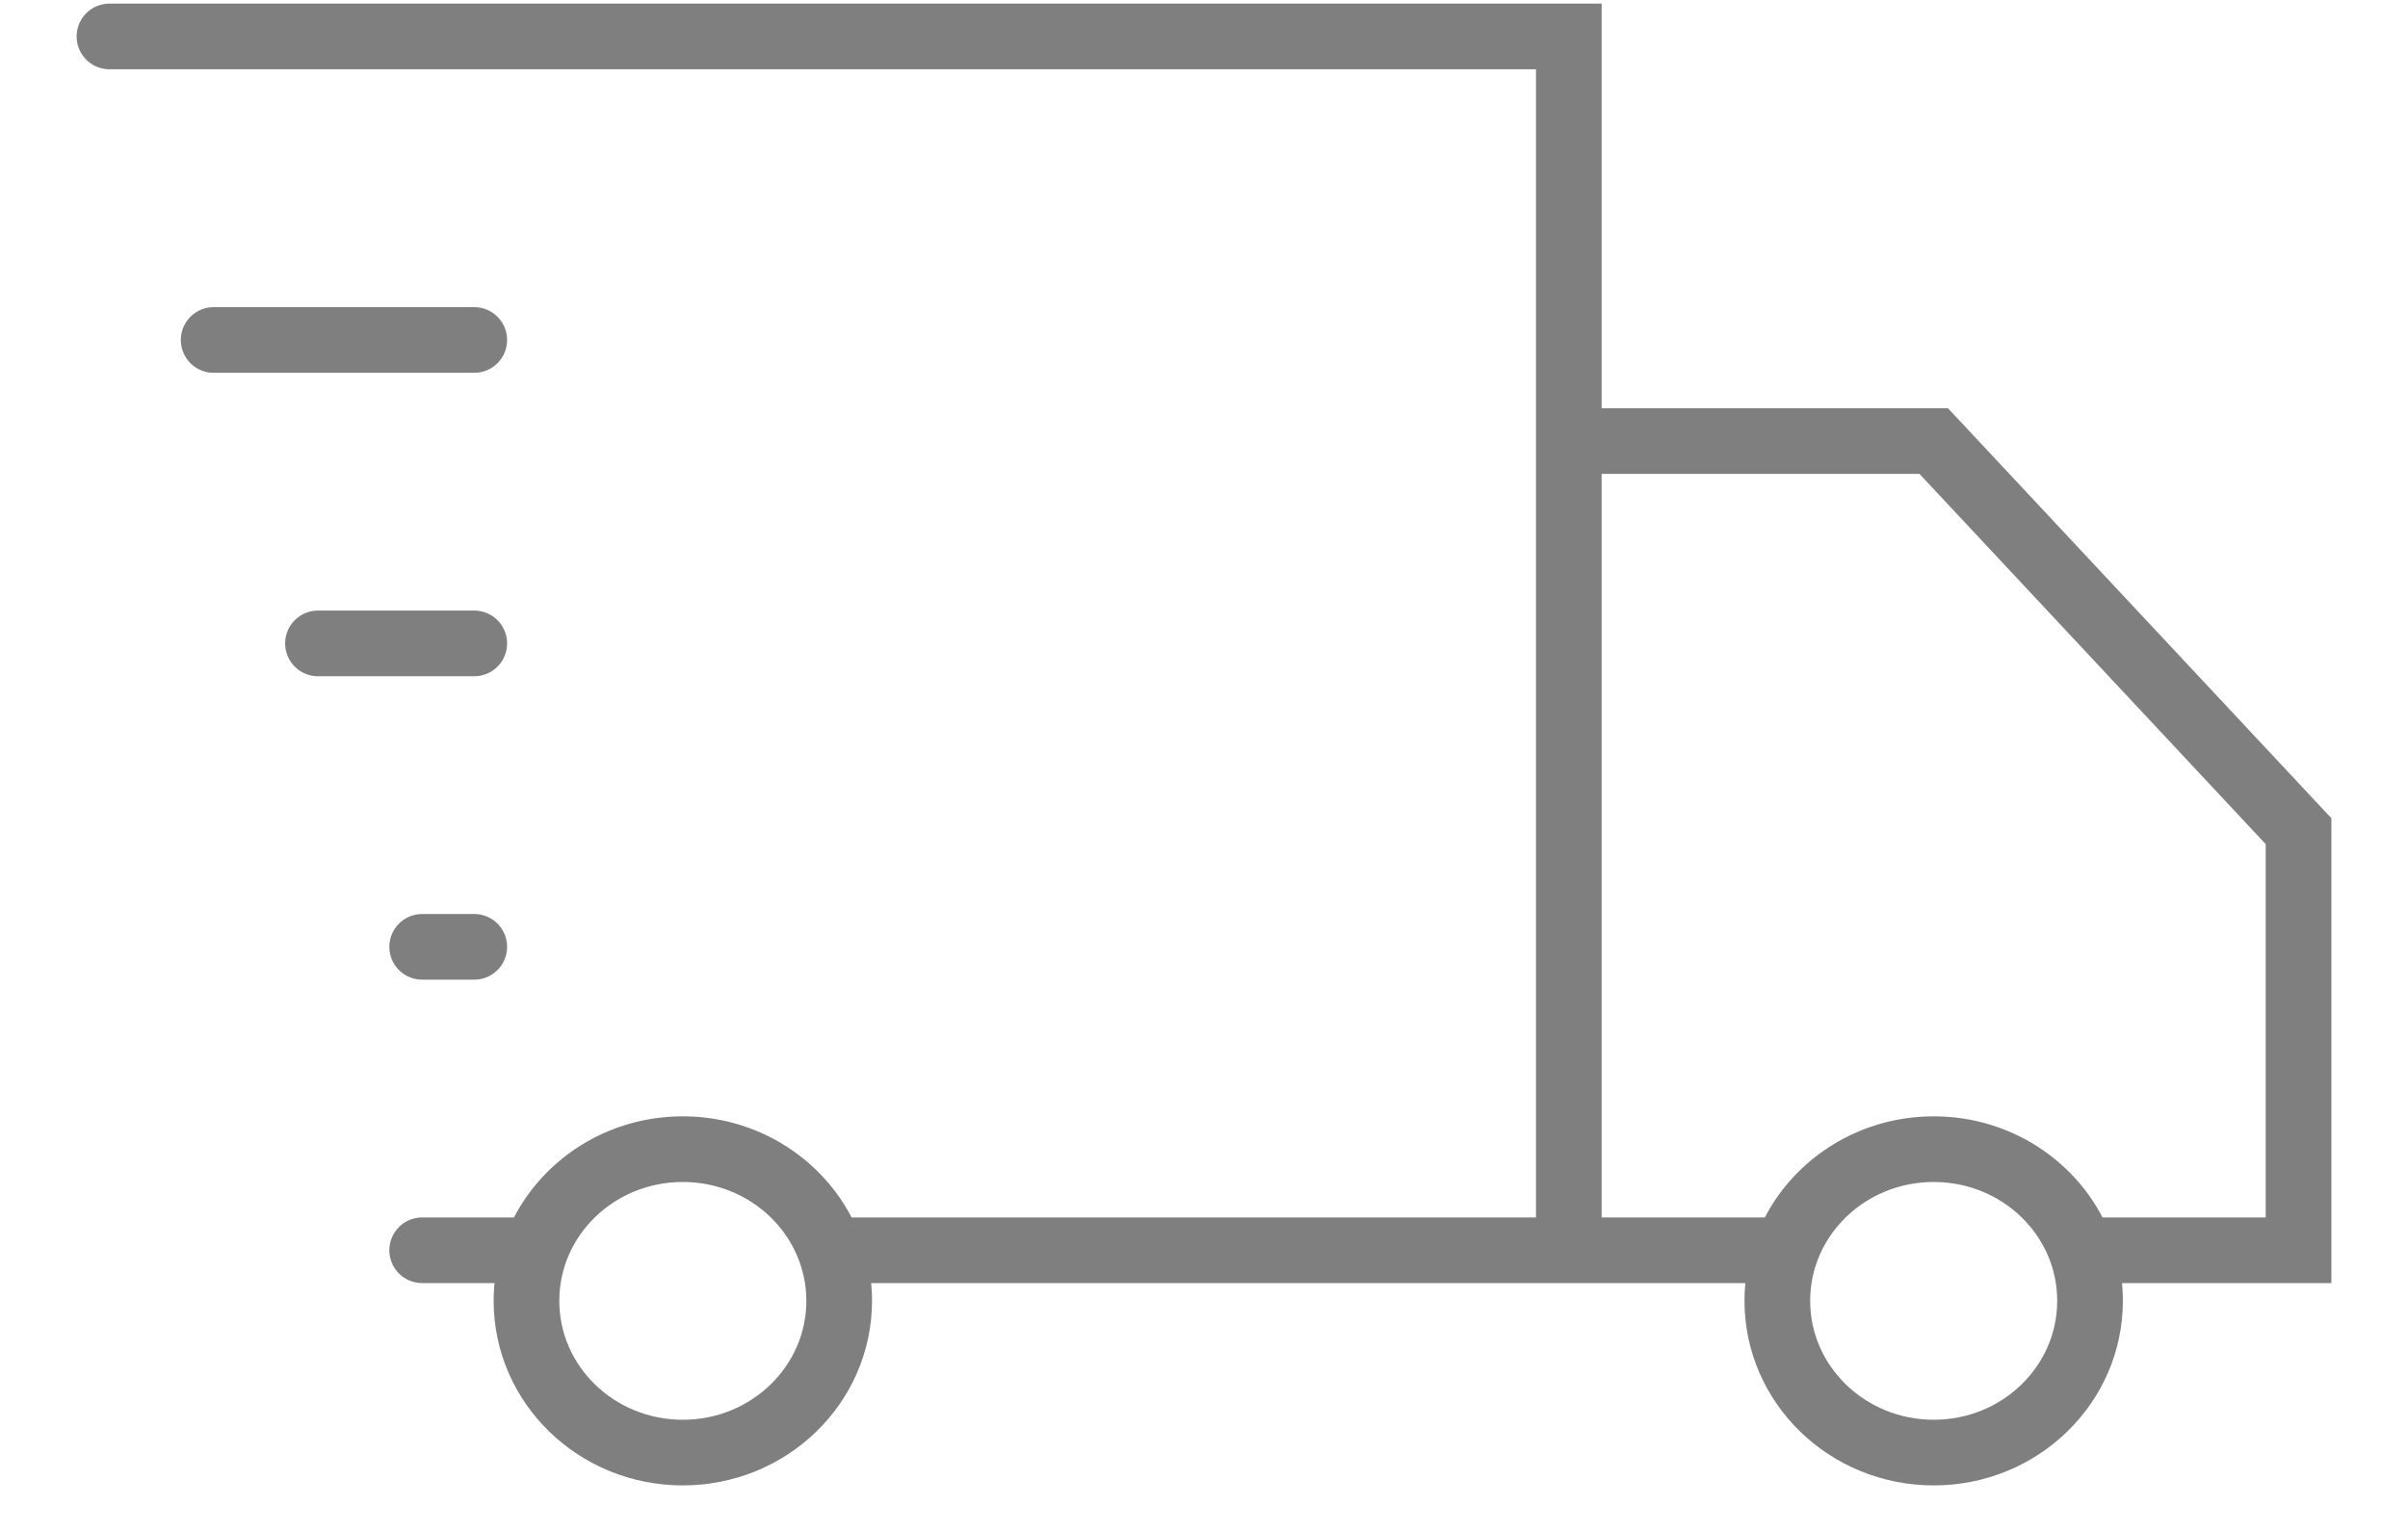 <svg xmlns="http://www.w3.org/2000/svg" fill="none" viewBox="0 0 22 14" height="14" width="22">
<path stroke-linecap="round" stroke-width="0.6" stroke-opacity="0.5" stroke="black" d="M19.014 11.426L21 11.426V7.596L17.667 4.031H14.333V11.426M19.014 11.426C18.818 10.887 18.289 10.502 17.667 10.502M19.014 11.426C19.067 11.571 19.095 11.726 19.095 11.888M17.667 10.502C17.045 10.502 16.515 10.887 16.319 11.426M17.667 10.502C18.456 10.502 19.095 11.122 19.095 11.888M17.667 10.502C16.878 10.502 16.238 11.122 16.238 11.888M16.319 11.426L14.333 11.426M16.319 11.426C16.267 11.571 16.238 11.726 16.238 11.888M14.333 11.426V0.333H1M14.333 11.426L7.585 11.426M7.585 11.426C7.389 10.887 6.86 10.502 6.238 10.502M7.585 11.426C7.638 11.571 7.667 11.726 7.667 11.888M6.238 10.502C5.616 10.502 5.087 10.887 4.891 11.426M6.238 10.502C7.027 10.502 7.667 11.122 7.667 11.888M6.238 10.502C5.449 10.502 4.81 11.122 4.81 11.888M4.891 11.426L3.857 11.426M4.891 11.426C4.838 11.571 4.81 11.726 4.81 11.888M19.095 11.888C19.095 12.654 18.456 13.275 17.667 13.275C16.878 13.275 16.238 12.654 16.238 11.888M7.667 11.888C7.667 12.654 7.027 13.275 6.238 13.275C5.449 13.275 4.81 12.654 4.81 11.888M4.333 5.88H2.905M4.333 8.653H3.857M4.333 3.107H1.952"></path>
</svg>
